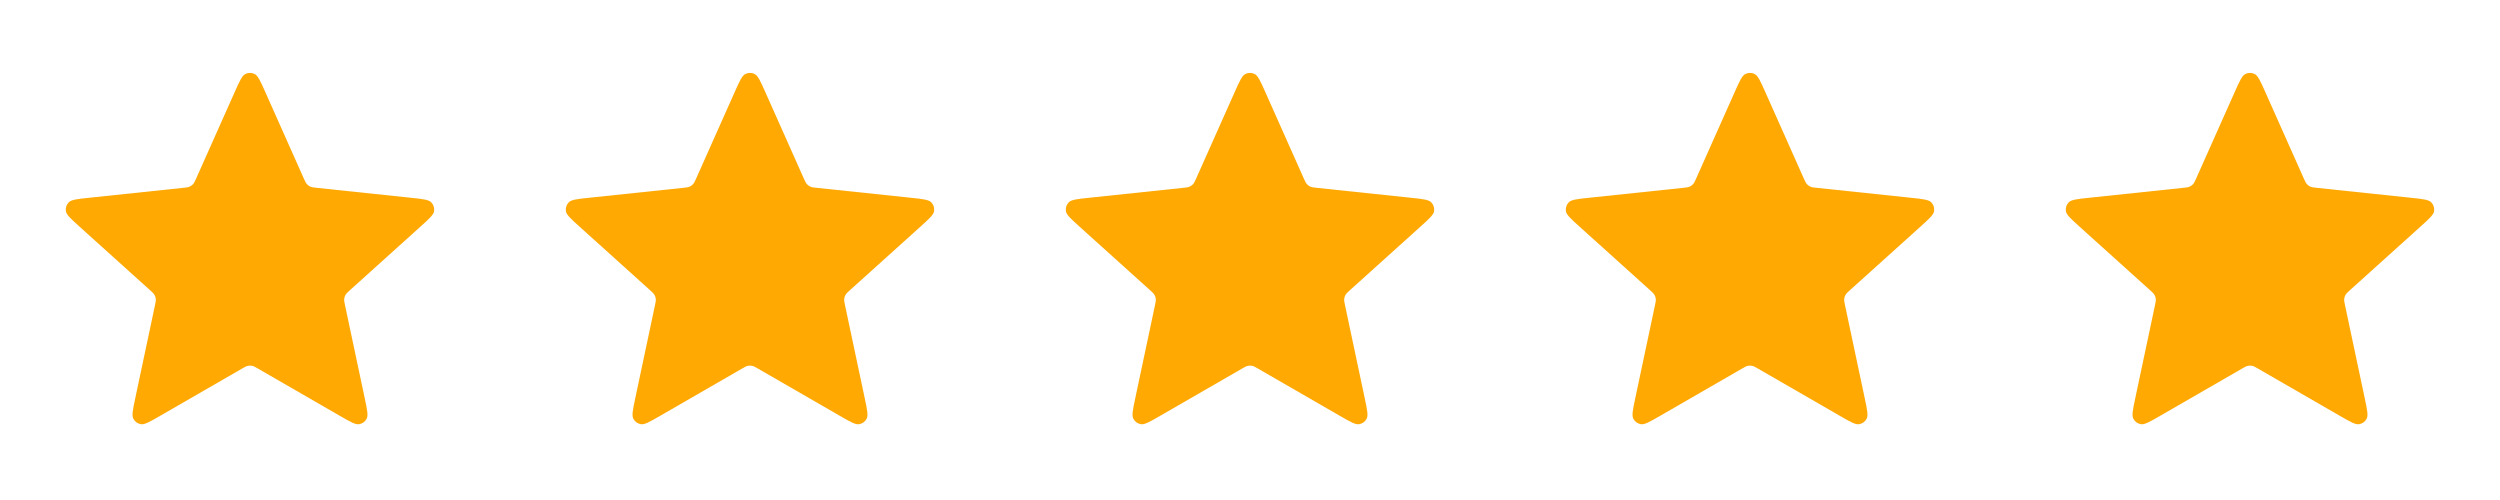 <svg width="100" height="20" viewBox="0 0 100 20" fill="none" xmlns="http://www.w3.org/2000/svg">
<path d="M9.391 3.676C9.584 3.243 9.68 3.027 9.815 2.96C9.931 2.902 10.068 2.902 10.185 2.96C10.319 3.027 10.416 3.243 10.609 3.676L12.145 7.123C12.203 7.251 12.231 7.315 12.275 7.364C12.314 7.408 12.362 7.442 12.415 7.466C12.475 7.493 12.545 7.5 12.684 7.515L16.438 7.911C16.909 7.961 17.145 7.986 17.25 8.093C17.341 8.186 17.383 8.316 17.364 8.445C17.342 8.593 17.166 8.752 16.814 9.069L14.01 11.596C13.906 11.69 13.854 11.737 13.821 11.794C13.792 11.845 13.774 11.9 13.768 11.959C13.761 12.024 13.775 12.093 13.805 12.23L14.588 15.922C14.686 16.386 14.735 16.617 14.666 16.75C14.605 16.866 14.495 16.946 14.366 16.968C14.218 16.993 14.013 16.875 13.602 16.638L10.333 14.752C10.212 14.682 10.151 14.647 10.086 14.633C10.029 14.621 9.97 14.621 9.913 14.633C9.849 14.647 9.788 14.682 9.667 14.752L6.397 16.638C5.987 16.875 5.781 16.993 5.634 16.968C5.505 16.946 5.394 16.866 5.334 16.75C5.264 16.617 5.314 16.386 5.412 15.922L6.195 12.23C6.224 12.093 6.239 12.024 6.232 11.959C6.226 11.9 6.207 11.845 6.178 11.794C6.145 11.737 6.093 11.69 5.989 11.596L3.185 9.069C2.833 8.752 2.657 8.593 2.635 8.445C2.616 8.316 2.659 8.186 2.75 8.093C2.855 7.986 3.09 7.961 3.562 7.911L7.315 7.515C7.455 7.5 7.524 7.493 7.584 7.466C7.638 7.442 7.686 7.408 7.725 7.364C7.769 7.315 7.797 7.251 7.854 7.123L9.391 3.676Z" fill="#FFA902"/>
<path d="M29.391 3.676C29.584 3.243 29.68 3.027 29.815 2.96C29.931 2.902 30.068 2.902 30.185 2.96C30.319 3.027 30.416 3.243 30.609 3.676L32.145 7.123C32.203 7.251 32.231 7.315 32.275 7.364C32.314 7.408 32.362 7.442 32.415 7.466C32.475 7.493 32.545 7.5 32.684 7.515L36.438 7.911C36.909 7.961 37.145 7.986 37.25 8.093C37.341 8.186 37.383 8.316 37.364 8.445C37.342 8.593 37.166 8.752 36.814 9.069L34.01 11.596C33.906 11.69 33.854 11.737 33.821 11.794C33.792 11.845 33.774 11.9 33.768 11.959C33.761 12.024 33.776 12.093 33.805 12.23L34.588 15.922C34.686 16.386 34.735 16.617 34.666 16.75C34.605 16.866 34.495 16.946 34.366 16.968C34.218 16.993 34.013 16.875 33.602 16.638L30.333 14.752C30.212 14.682 30.151 14.647 30.086 14.633C30.029 14.621 29.97 14.621 29.913 14.633C29.849 14.647 29.788 14.682 29.667 14.752L26.397 16.638C25.987 16.875 25.782 16.993 25.634 16.968C25.505 16.946 25.394 16.866 25.334 16.75C25.265 16.617 25.314 16.386 25.412 15.922L26.195 12.23C26.224 12.093 26.239 12.024 26.232 11.959C26.226 11.9 26.207 11.845 26.178 11.794C26.145 11.737 26.093 11.69 25.989 11.596L23.185 9.069C22.833 8.752 22.657 8.593 22.636 8.445C22.616 8.316 22.659 8.186 22.75 8.093C22.855 7.986 23.09 7.961 23.562 7.911L27.315 7.515C27.455 7.5 27.524 7.493 27.584 7.466C27.638 7.442 27.686 7.408 27.724 7.364C27.769 7.315 27.797 7.251 27.854 7.123L29.391 3.676Z" fill="#FFA902"/>
<path d="M49.391 3.676C49.584 3.243 49.68 3.027 49.815 2.96C49.931 2.902 50.068 2.902 50.185 2.96C50.319 3.027 50.416 3.243 50.609 3.676L52.145 7.123C52.203 7.251 52.231 7.315 52.275 7.364C52.314 7.408 52.362 7.442 52.415 7.466C52.475 7.493 52.545 7.5 52.684 7.515L56.438 7.911C56.909 7.961 57.145 7.986 57.25 8.093C57.341 8.186 57.383 8.316 57.364 8.445C57.342 8.593 57.166 8.752 56.814 9.069L54.01 11.596C53.906 11.69 53.854 11.737 53.821 11.794C53.792 11.845 53.774 11.9 53.768 11.959C53.761 12.024 53.776 12.093 53.805 12.23L54.588 15.922C54.686 16.386 54.735 16.617 54.666 16.75C54.605 16.866 54.495 16.946 54.366 16.968C54.218 16.993 54.013 16.875 53.602 16.638L50.333 14.752C50.212 14.682 50.151 14.647 50.086 14.633C50.029 14.621 49.97 14.621 49.913 14.633C49.849 14.647 49.788 14.682 49.667 14.752L46.397 16.638C45.987 16.875 45.782 16.993 45.634 16.968C45.505 16.946 45.394 16.866 45.334 16.75C45.264 16.617 45.314 16.386 45.412 15.922L46.195 12.23C46.224 12.093 46.239 12.024 46.232 11.959C46.226 11.9 46.208 11.845 46.178 11.794C46.145 11.737 46.093 11.69 45.989 11.596L43.185 9.069C42.833 8.752 42.657 8.593 42.636 8.445C42.617 8.316 42.659 8.186 42.75 8.093C42.855 7.986 43.09 7.961 43.562 7.911L47.315 7.515C47.455 7.5 47.524 7.493 47.584 7.466C47.638 7.442 47.685 7.408 47.725 7.364C47.769 7.315 47.797 7.251 47.854 7.123L49.391 3.676Z" fill="#FFA902"/>
<path d="M69.391 3.676C69.584 3.243 69.68 3.027 69.815 2.96C69.931 2.902 70.068 2.902 70.185 2.96C70.319 3.027 70.416 3.243 70.609 3.676L72.145 7.123C72.203 7.251 72.231 7.315 72.275 7.364C72.314 7.408 72.362 7.442 72.415 7.466C72.475 7.493 72.545 7.5 72.684 7.515L76.438 7.911C76.909 7.961 77.145 7.986 77.25 8.093C77.341 8.186 77.383 8.316 77.364 8.445C77.342 8.593 77.166 8.752 76.814 9.069L74.01 11.596C73.906 11.69 73.854 11.737 73.821 11.794C73.792 11.845 73.774 11.9 73.768 11.959C73.761 12.024 73.775 12.093 73.805 12.23L74.588 15.922C74.686 16.386 74.735 16.617 74.666 16.75C74.605 16.866 74.495 16.946 74.366 16.968C74.218 16.993 74.013 16.875 73.603 16.638L70.333 14.752C70.212 14.682 70.151 14.647 70.086 14.633C70.029 14.621 69.97 14.621 69.913 14.633C69.849 14.647 69.788 14.682 69.667 14.752L66.397 16.638C65.987 16.875 65.781 16.993 65.634 16.968C65.505 16.946 65.394 16.866 65.334 16.75C65.264 16.617 65.314 16.386 65.412 15.922L66.195 12.23C66.224 12.093 66.239 12.024 66.232 11.959C66.226 11.9 66.207 11.845 66.178 11.794C66.145 11.737 66.093 11.69 65.989 11.596L63.185 9.069C62.833 8.752 62.657 8.593 62.636 8.445C62.617 8.316 62.659 8.186 62.75 8.093C62.855 7.986 63.09 7.961 63.562 7.911L67.315 7.515C67.455 7.5 67.524 7.493 67.585 7.466C67.638 7.442 67.686 7.408 67.725 7.364C67.769 7.315 67.797 7.251 67.854 7.123L69.391 3.676Z" fill="#FFA902"/>
<path d="M89.391 3.676C89.584 3.243 89.68 3.027 89.815 2.96C89.931 2.902 90.068 2.902 90.185 2.96C90.319 3.027 90.416 3.243 90.609 3.676L92.145 7.123C92.203 7.251 92.231 7.315 92.275 7.364C92.314 7.408 92.362 7.442 92.415 7.466C92.475 7.493 92.545 7.5 92.684 7.515L96.438 7.911C96.909 7.961 97.145 7.986 97.25 8.093C97.341 8.186 97.383 8.316 97.364 8.445C97.342 8.593 97.166 8.752 96.814 9.069L94.01 11.596C93.906 11.69 93.854 11.737 93.821 11.794C93.792 11.845 93.774 11.9 93.768 11.959C93.761 12.024 93.775 12.093 93.805 12.23L94.588 15.922C94.686 16.386 94.735 16.617 94.666 16.75C94.605 16.866 94.495 16.946 94.366 16.968C94.218 16.993 94.013 16.875 93.603 16.638L90.333 14.752C90.212 14.682 90.151 14.647 90.086 14.633C90.029 14.621 89.97 14.621 89.913 14.633C89.849 14.647 89.788 14.682 89.667 14.752L86.397 16.638C85.987 16.875 85.781 16.993 85.634 16.968C85.505 16.946 85.394 16.866 85.334 16.75C85.264 16.617 85.314 16.386 85.412 15.922L86.195 12.23C86.224 12.093 86.239 12.024 86.232 11.959C86.226 11.9 86.207 11.845 86.178 11.794C86.145 11.737 86.093 11.69 85.989 11.596L83.185 9.069C82.833 8.752 82.657 8.593 82.635 8.445C82.617 8.316 82.659 8.186 82.75 8.093C82.855 7.986 83.091 7.961 83.562 7.911L87.315 7.515C87.455 7.5 87.524 7.493 87.585 7.466C87.638 7.442 87.686 7.408 87.725 7.364C87.769 7.315 87.797 7.251 87.854 7.123L89.391 3.676Z" fill="#FFA902"/>
</svg>

